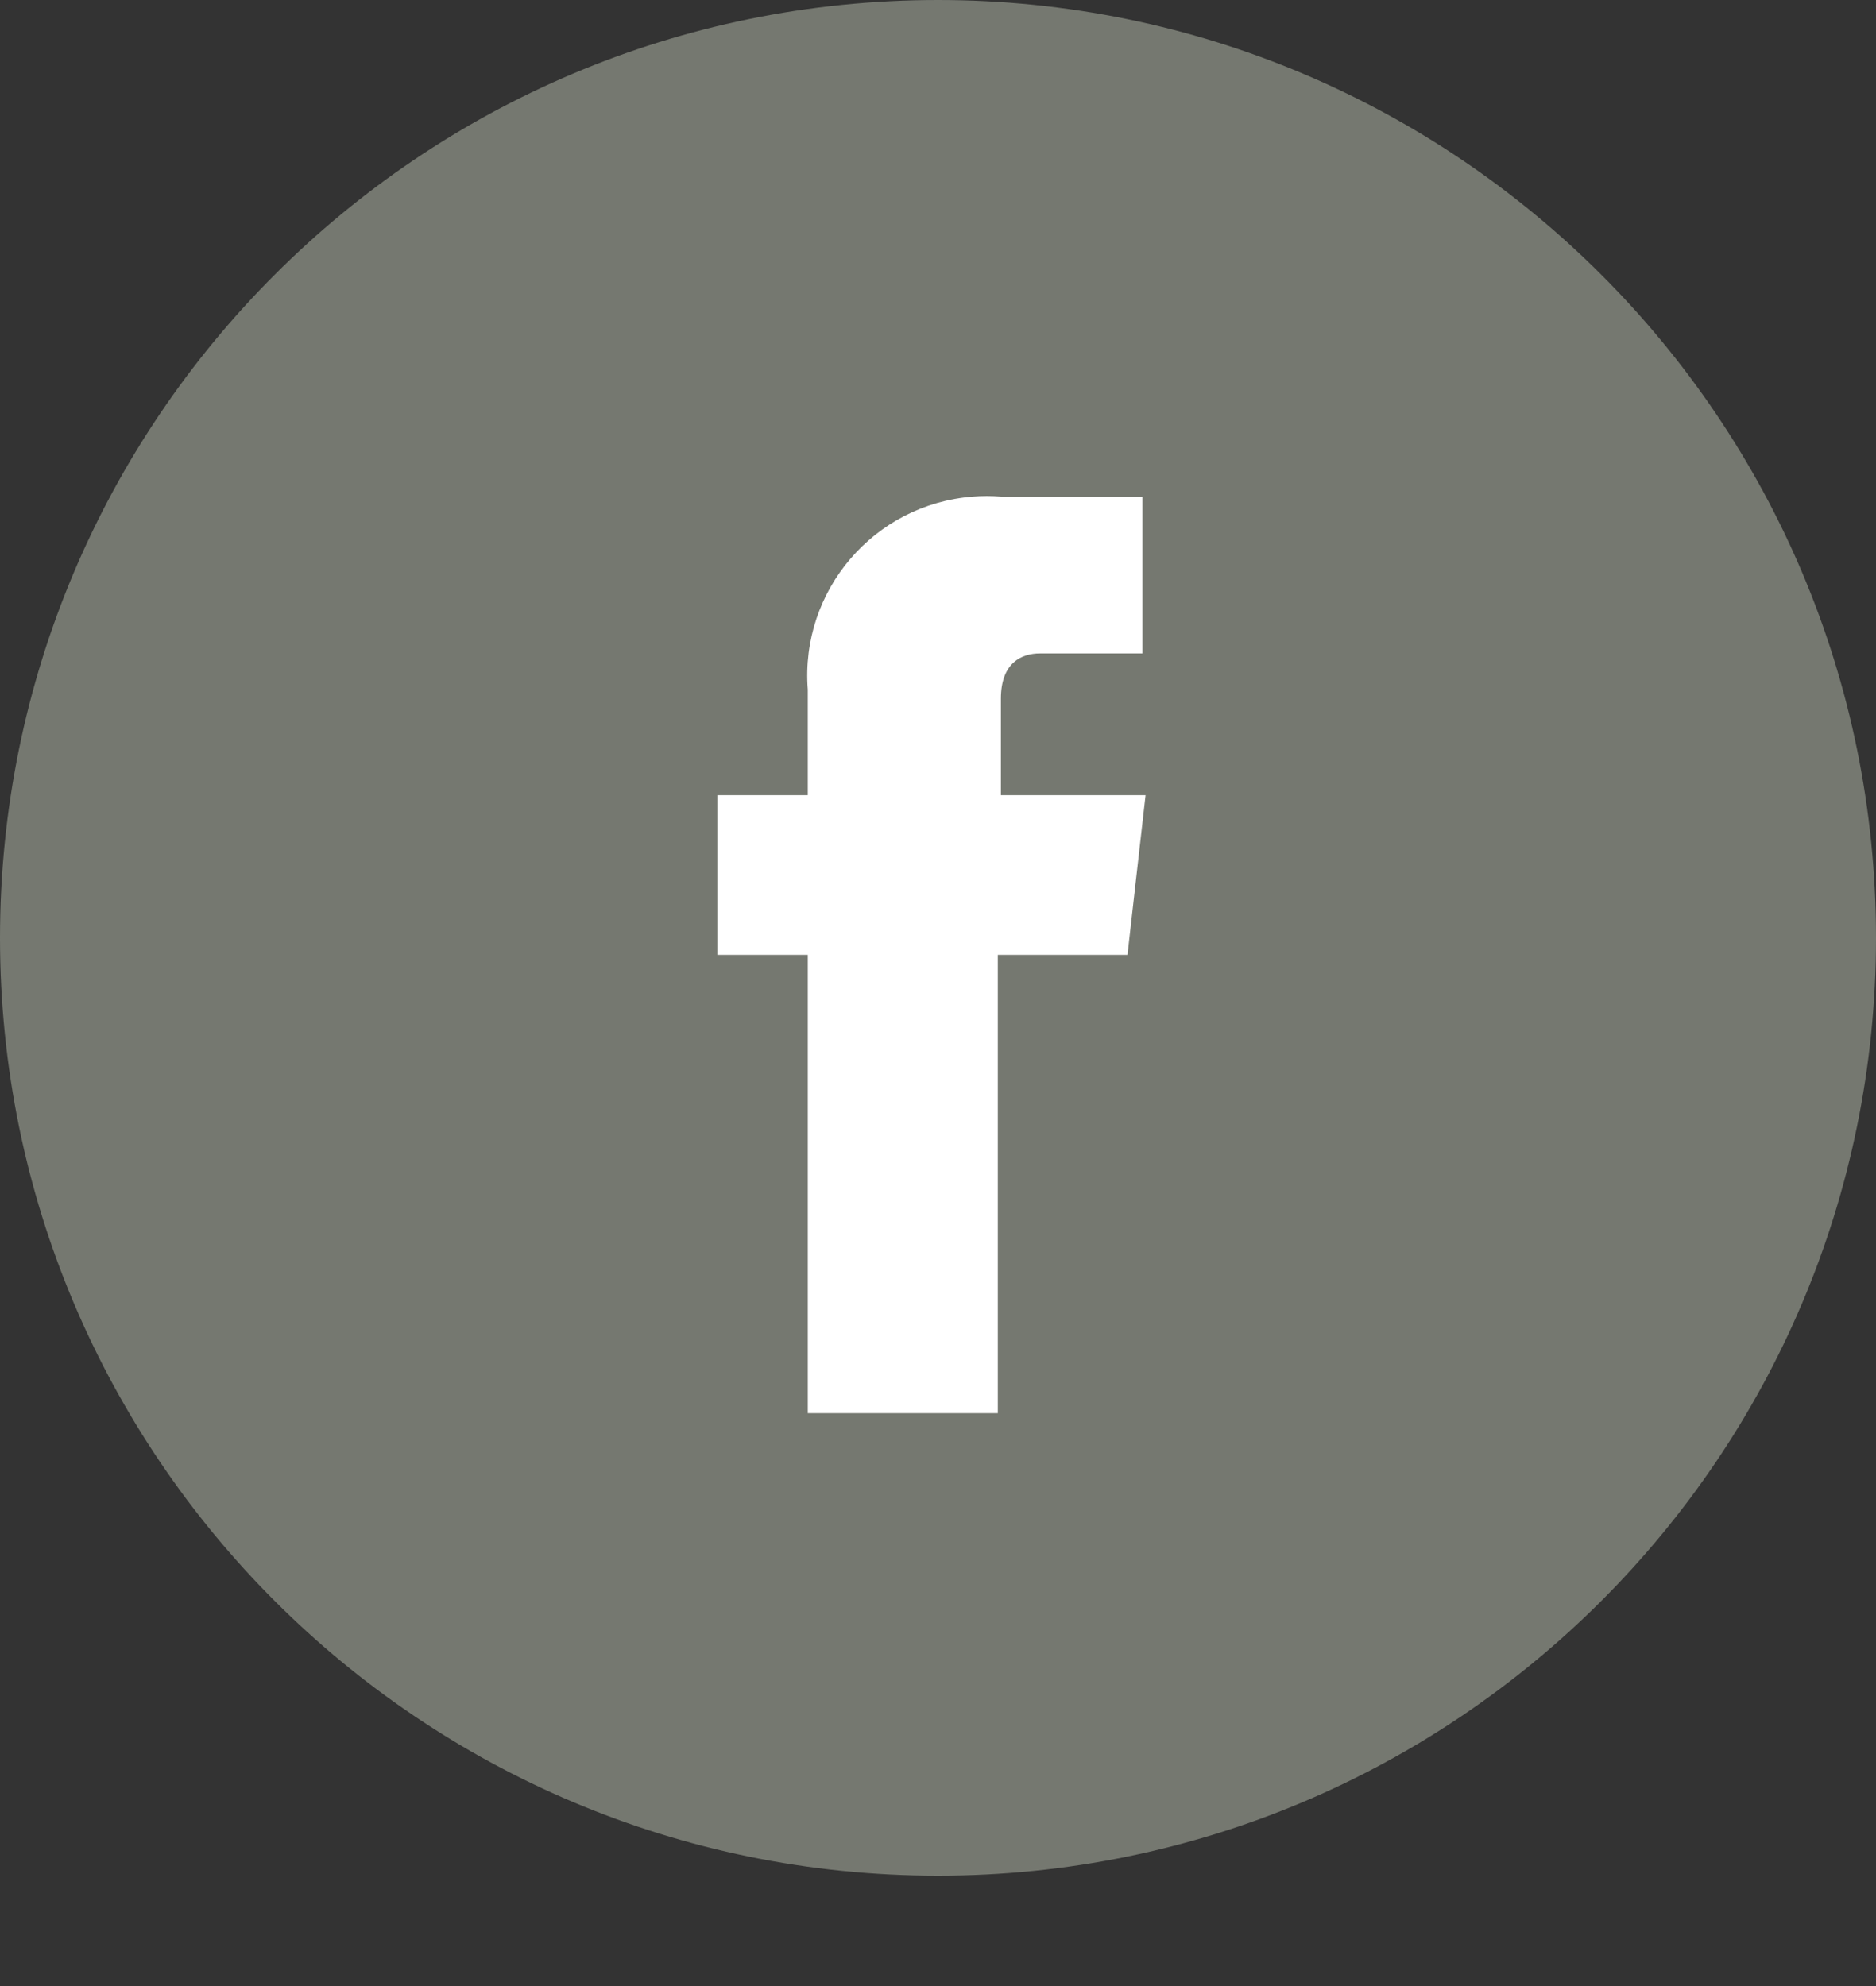 <?xml version="1.0" encoding="UTF-8"?>
<svg width="17px" height="18px" viewBox="0 0 17 18" version="1.1" xmlns="http://www.w3.org/2000/svg" xmlns:xlink="http://www.w3.org/1999/xlink">
    <rect x="0" y="0" width="17" height="18" fill="#333333" stroke="none"/>
    <!-- Generator: Sketch 42 (36781) - http://www.bohemiancoding.com/sketch -->
    <title>Facebook</title>
    <desc>Created with Sketch.</desc>
    <defs></defs>
    <g id="Home" stroke="none" stroke-width="1" fill="none" fill-rule="evenodd">
        <g id="Home-HD" transform="translate(-19, -909)">
            <g id="Float-Elements" transform="translate(19, 826)">
                <g id="Left">
                    <g id="Facebook" transform="translate(0, 83)">
                        <path d="M8.5,0.5 C12.918,0.5 16.5,4.081 16.5,8.5 C16.5,12.918 12.918,16.5 8.5,16.5 C4.082,16.5 0.5,12.918 0.5,8.5 C0.5,4.081 4.082,0.5 8.5,0.5" id="Fill-1" fill="#757870"></path>
                        <path d="M8.5,0.5 C12.918,0.5 16.5,4.081 16.5,8.5 C16.5,12.918 12.918,16.5 8.5,16.5 C4.082,16.5 0.5,12.918 0.5,8.5 C0.5,4.081 4.082,0.5 8.5,0.5 Z" id="Stroke-3" stroke="#757870"></path>
                        <path d="M10.217,8.654 L9.042,8.654 L9.042,12.808 L7.32,12.808 L7.32,8.654 L6.5,8.654 L6.5,7.207 L7.32,7.207 L7.32,6.25 C7.25,5.353 7.92,4.57 8.815,4.501 C8.9,4.494 8.985,4.494 9.07,4.501 L10.353,4.501 L10.353,5.922 L9.424,5.922 C9.26,5.922 9.07,6.004 9.07,6.332 L9.07,7.207 L10.381,7.207 L10.217,8.654 Z" id="Fill-5" fill="#FFFFFF"></path>
                    </g>
                </g>
            </g>
        </g>
    </g>
</svg>